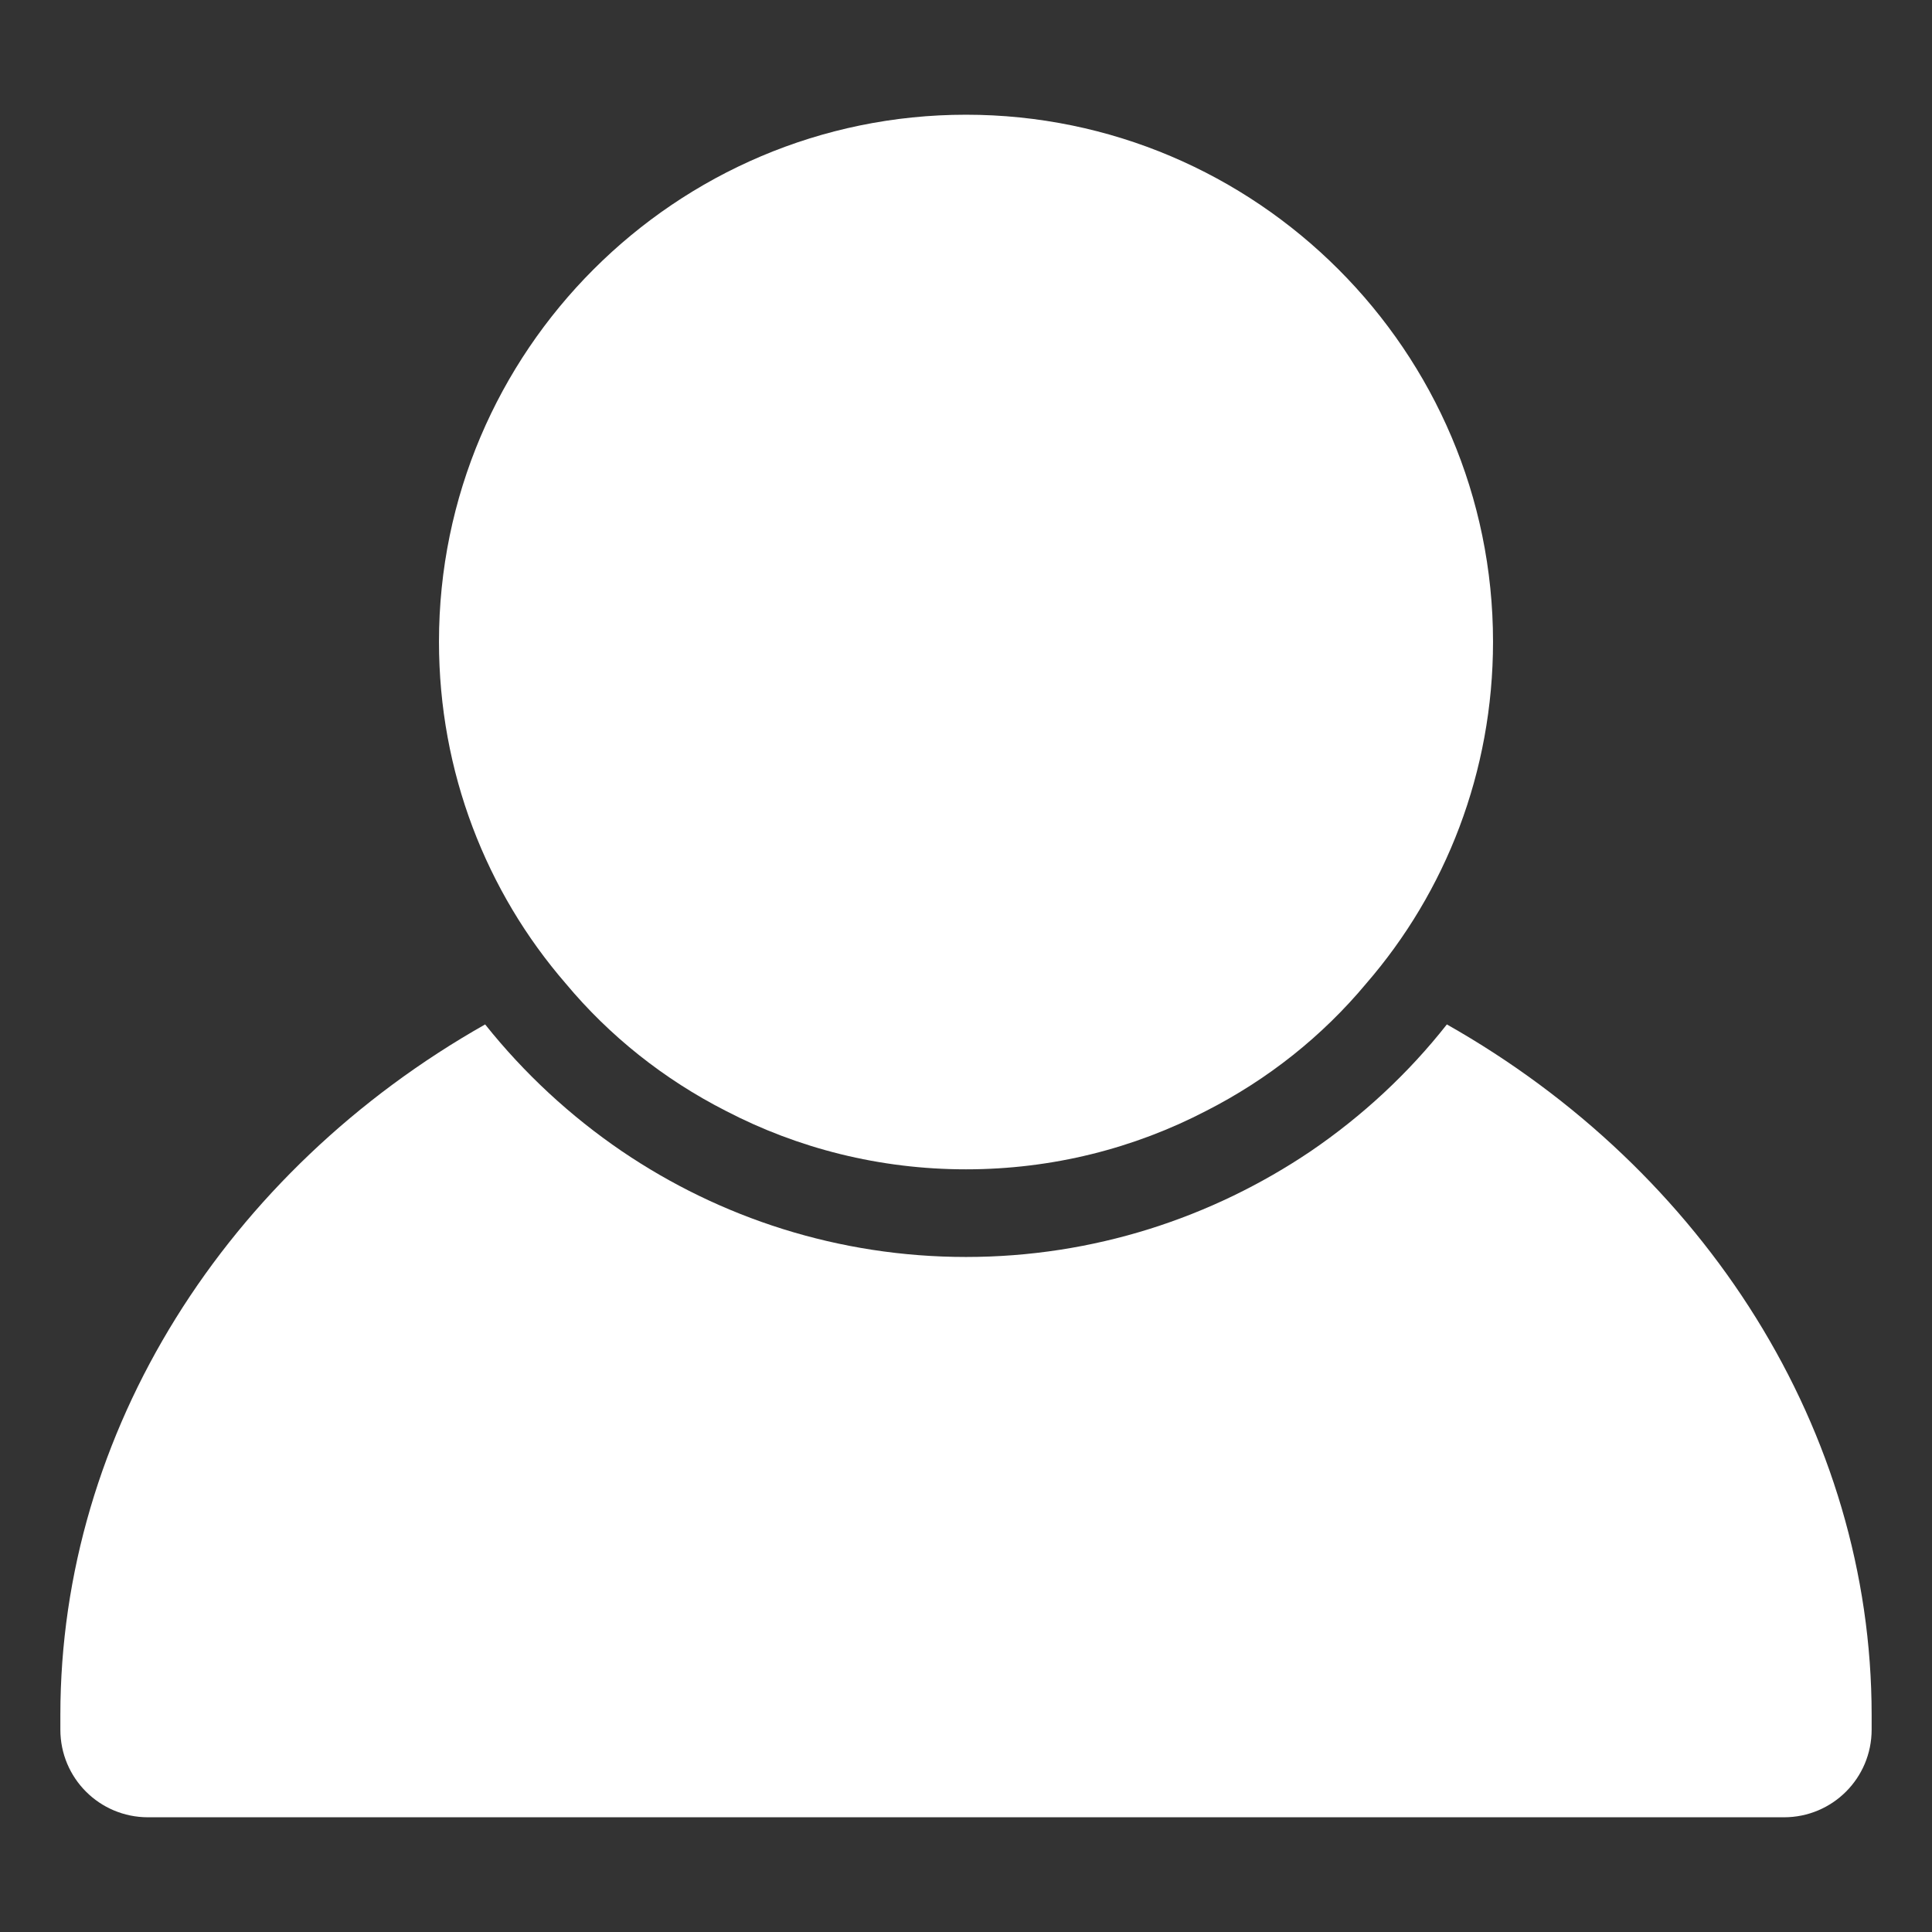 <svg width="66" height="66" viewBox="0 0 66 66" fill="none" xmlns="http://www.w3.org/2000/svg">
<rect x="0" y="0" width="66" height="66" fill="#333333" stroke="none"/>
<path d="M24.796 37.95C27.251 39.227 30.046 39.946 33 39.946C35.954 39.946 38.748 39.227 41.203 37.95C43.319 36.872 45.175 35.395 46.672 33.599C49.387 30.465 51.004 26.373 51.004 21.922C51.004 12.002 42.92 3.919 33 3.919C23.08 3.919 14.996 12.002 14.996 21.922C14.996 26.373 16.613 30.465 19.327 33.599C20.824 35.395 22.681 36.872 24.796 37.95Z" fill="white"/>
<path d="M49.427 34.996C48.109 36.672 46.533 38.13 44.776 39.327C41.403 41.603 37.351 42.94 33 42.94C28.649 42.94 24.597 41.603 21.244 39.327C19.487 38.13 17.91 36.672 16.573 34.996C7.751 39.986 2.062 48.888 2.062 58.588V59.087C2.062 60.744 3.4 62.081 5.056 62.081H60.944C62.6 62.081 63.938 60.744 63.938 59.087V58.588C63.938 48.888 58.249 39.986 49.427 34.996Z" fill="white"/>
</svg>
